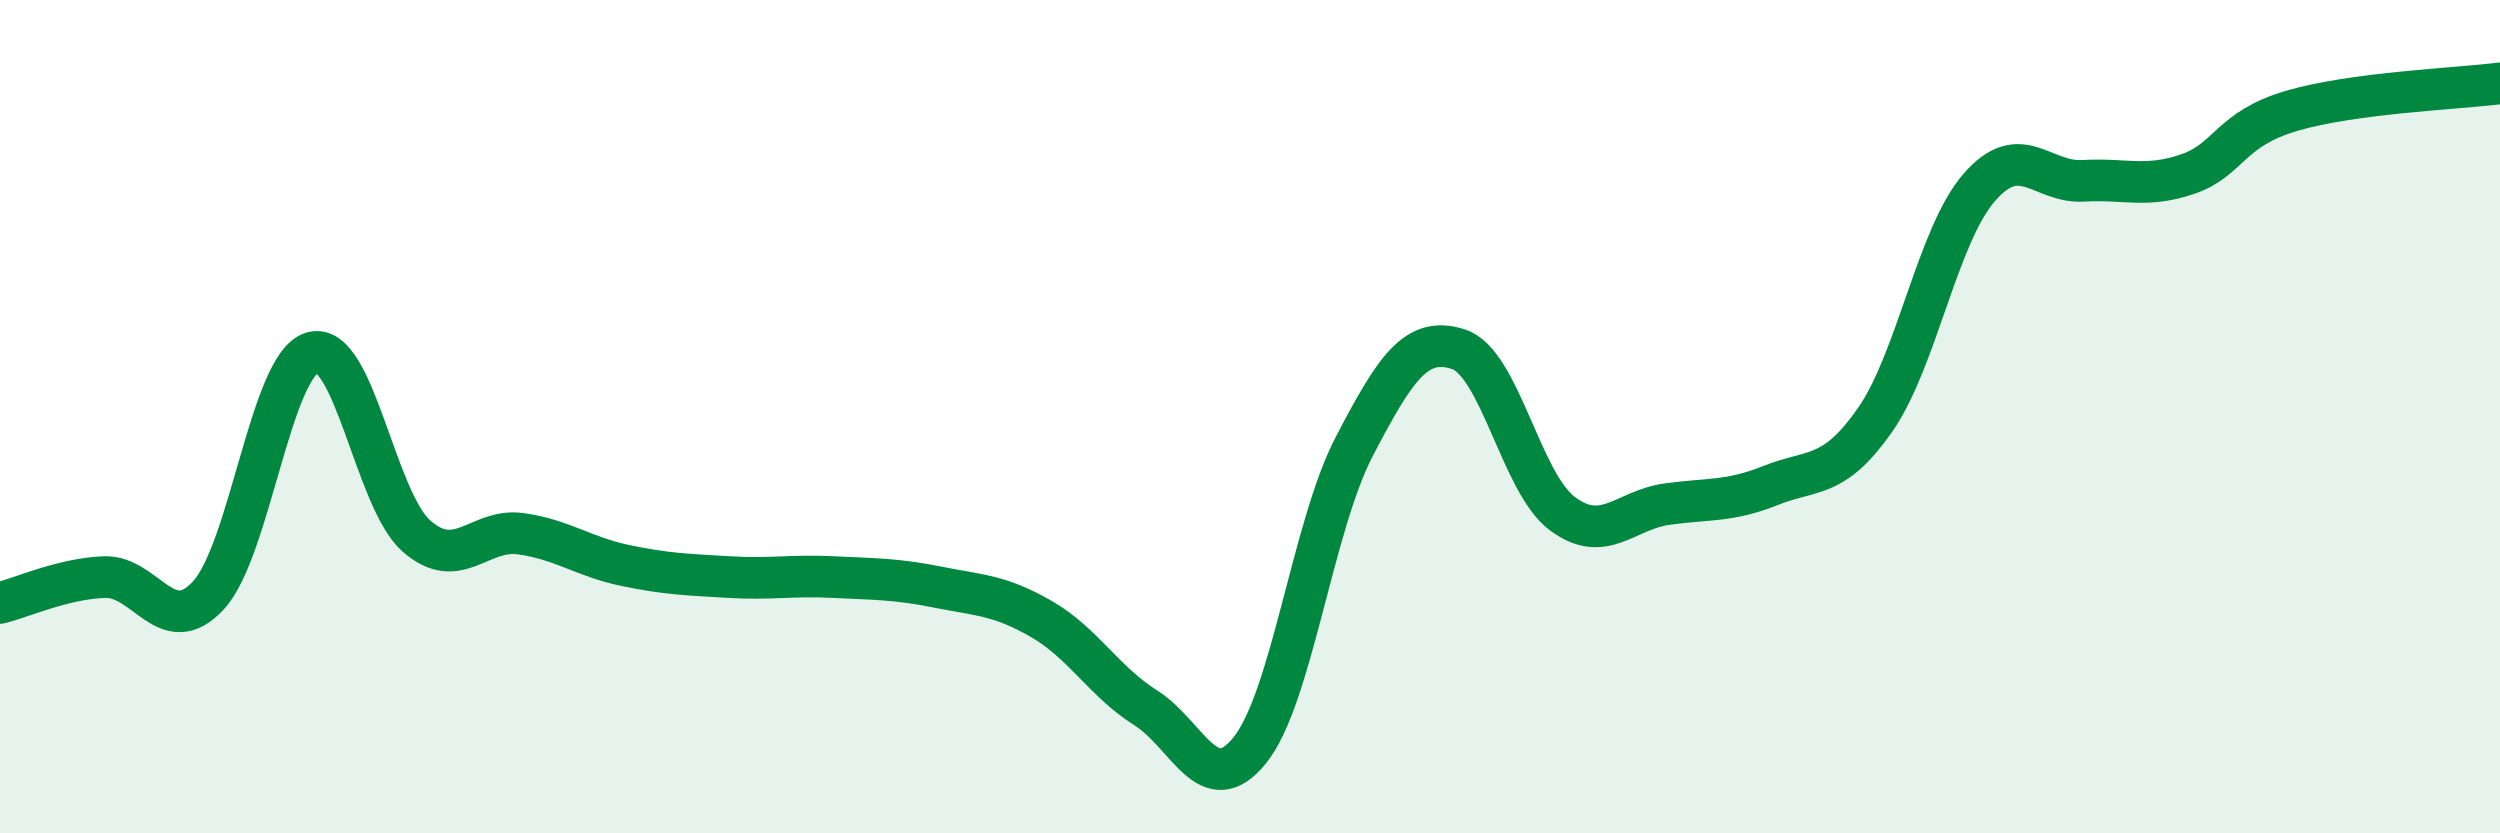 
    <svg width="60" height="20" viewBox="0 0 60 20" xmlns="http://www.w3.org/2000/svg">
      <path
        d="M 0,14.47 C 0.5,14.35 1.5,13.89 2.5,13.85 C 3.5,13.81 4,15.37 5,14.29 C 6,13.21 6.5,8.74 7.5,8.46 C 8.5,8.18 9,12 10,12.87 C 11,13.74 11.5,12.67 12.5,12.81 C 13.5,12.95 14,13.36 15,13.57 C 16,13.78 16.5,13.79 17.5,13.85 C 18.5,13.91 19,13.8 20,13.85 C 21,13.9 21.5,13.89 22.5,14.09 C 23.5,14.29 24,14.28 25,14.86 C 26,15.44 26.5,16.36 27.5,16.99 C 28.5,17.62 29,19.25 30,18 C 31,16.75 31.5,12.64 32.5,10.72 C 33.5,8.8 34,8.06 35,8.38 C 36,8.7 36.5,11.59 37.5,12.33 C 38.5,13.07 39,12.24 40,12.1 C 41,11.96 41.5,12.05 42.5,11.65 C 43.5,11.25 44,11.51 45,10.08 C 46,8.65 46.5,5.65 47.5,4.5 C 48.5,3.35 49,4.4 50,4.34 C 51,4.28 51.5,4.52 52.5,4.18 C 53.5,3.84 53.5,3.1 55,2.66 C 56.5,2.22 59,2.13 60,2L60 20L0 20Z"
        fill="#008740"
        opacity="0.1"
        stroke-linecap="round"
        stroke-linejoin="round"
      />
      <path
        d="M 0,14.47 C 0.5,14.35 1.5,13.89 2.5,13.85 C 3.5,13.81 4,15.37 5,14.29 C 6,13.21 6.5,8.74 7.5,8.46 C 8.5,8.18 9,12 10,12.87 C 11,13.74 11.5,12.67 12.5,12.81 C 13.5,12.95 14,13.36 15,13.57 C 16,13.78 16.5,13.79 17.5,13.85 C 18.5,13.91 19,13.8 20,13.85 C 21,13.9 21.5,13.89 22.5,14.09 C 23.5,14.29 24,14.28 25,14.86 C 26,15.44 26.5,16.36 27.5,16.99 C 28.5,17.62 29,19.25 30,18 C 31,16.75 31.5,12.64 32.5,10.72 C 33.5,8.8 34,8.06 35,8.38 C 36,8.7 36.5,11.59 37.5,12.33 C 38.5,13.07 39,12.24 40,12.1 C 41,11.96 41.5,12.05 42.5,11.65 C 43.5,11.25 44,11.51 45,10.08 C 46,8.65 46.5,5.65 47.5,4.5 C 48.5,3.35 49,4.4 50,4.34 C 51,4.28 51.5,4.52 52.5,4.18 C 53.5,3.84 53.5,3.1 55,2.66 C 56.5,2.22 59,2.13 60,2"
        stroke="#008740"
        stroke-width="1"
        fill="none"
        stroke-linecap="round"
        stroke-linejoin="round"
      />
    </svg>
  